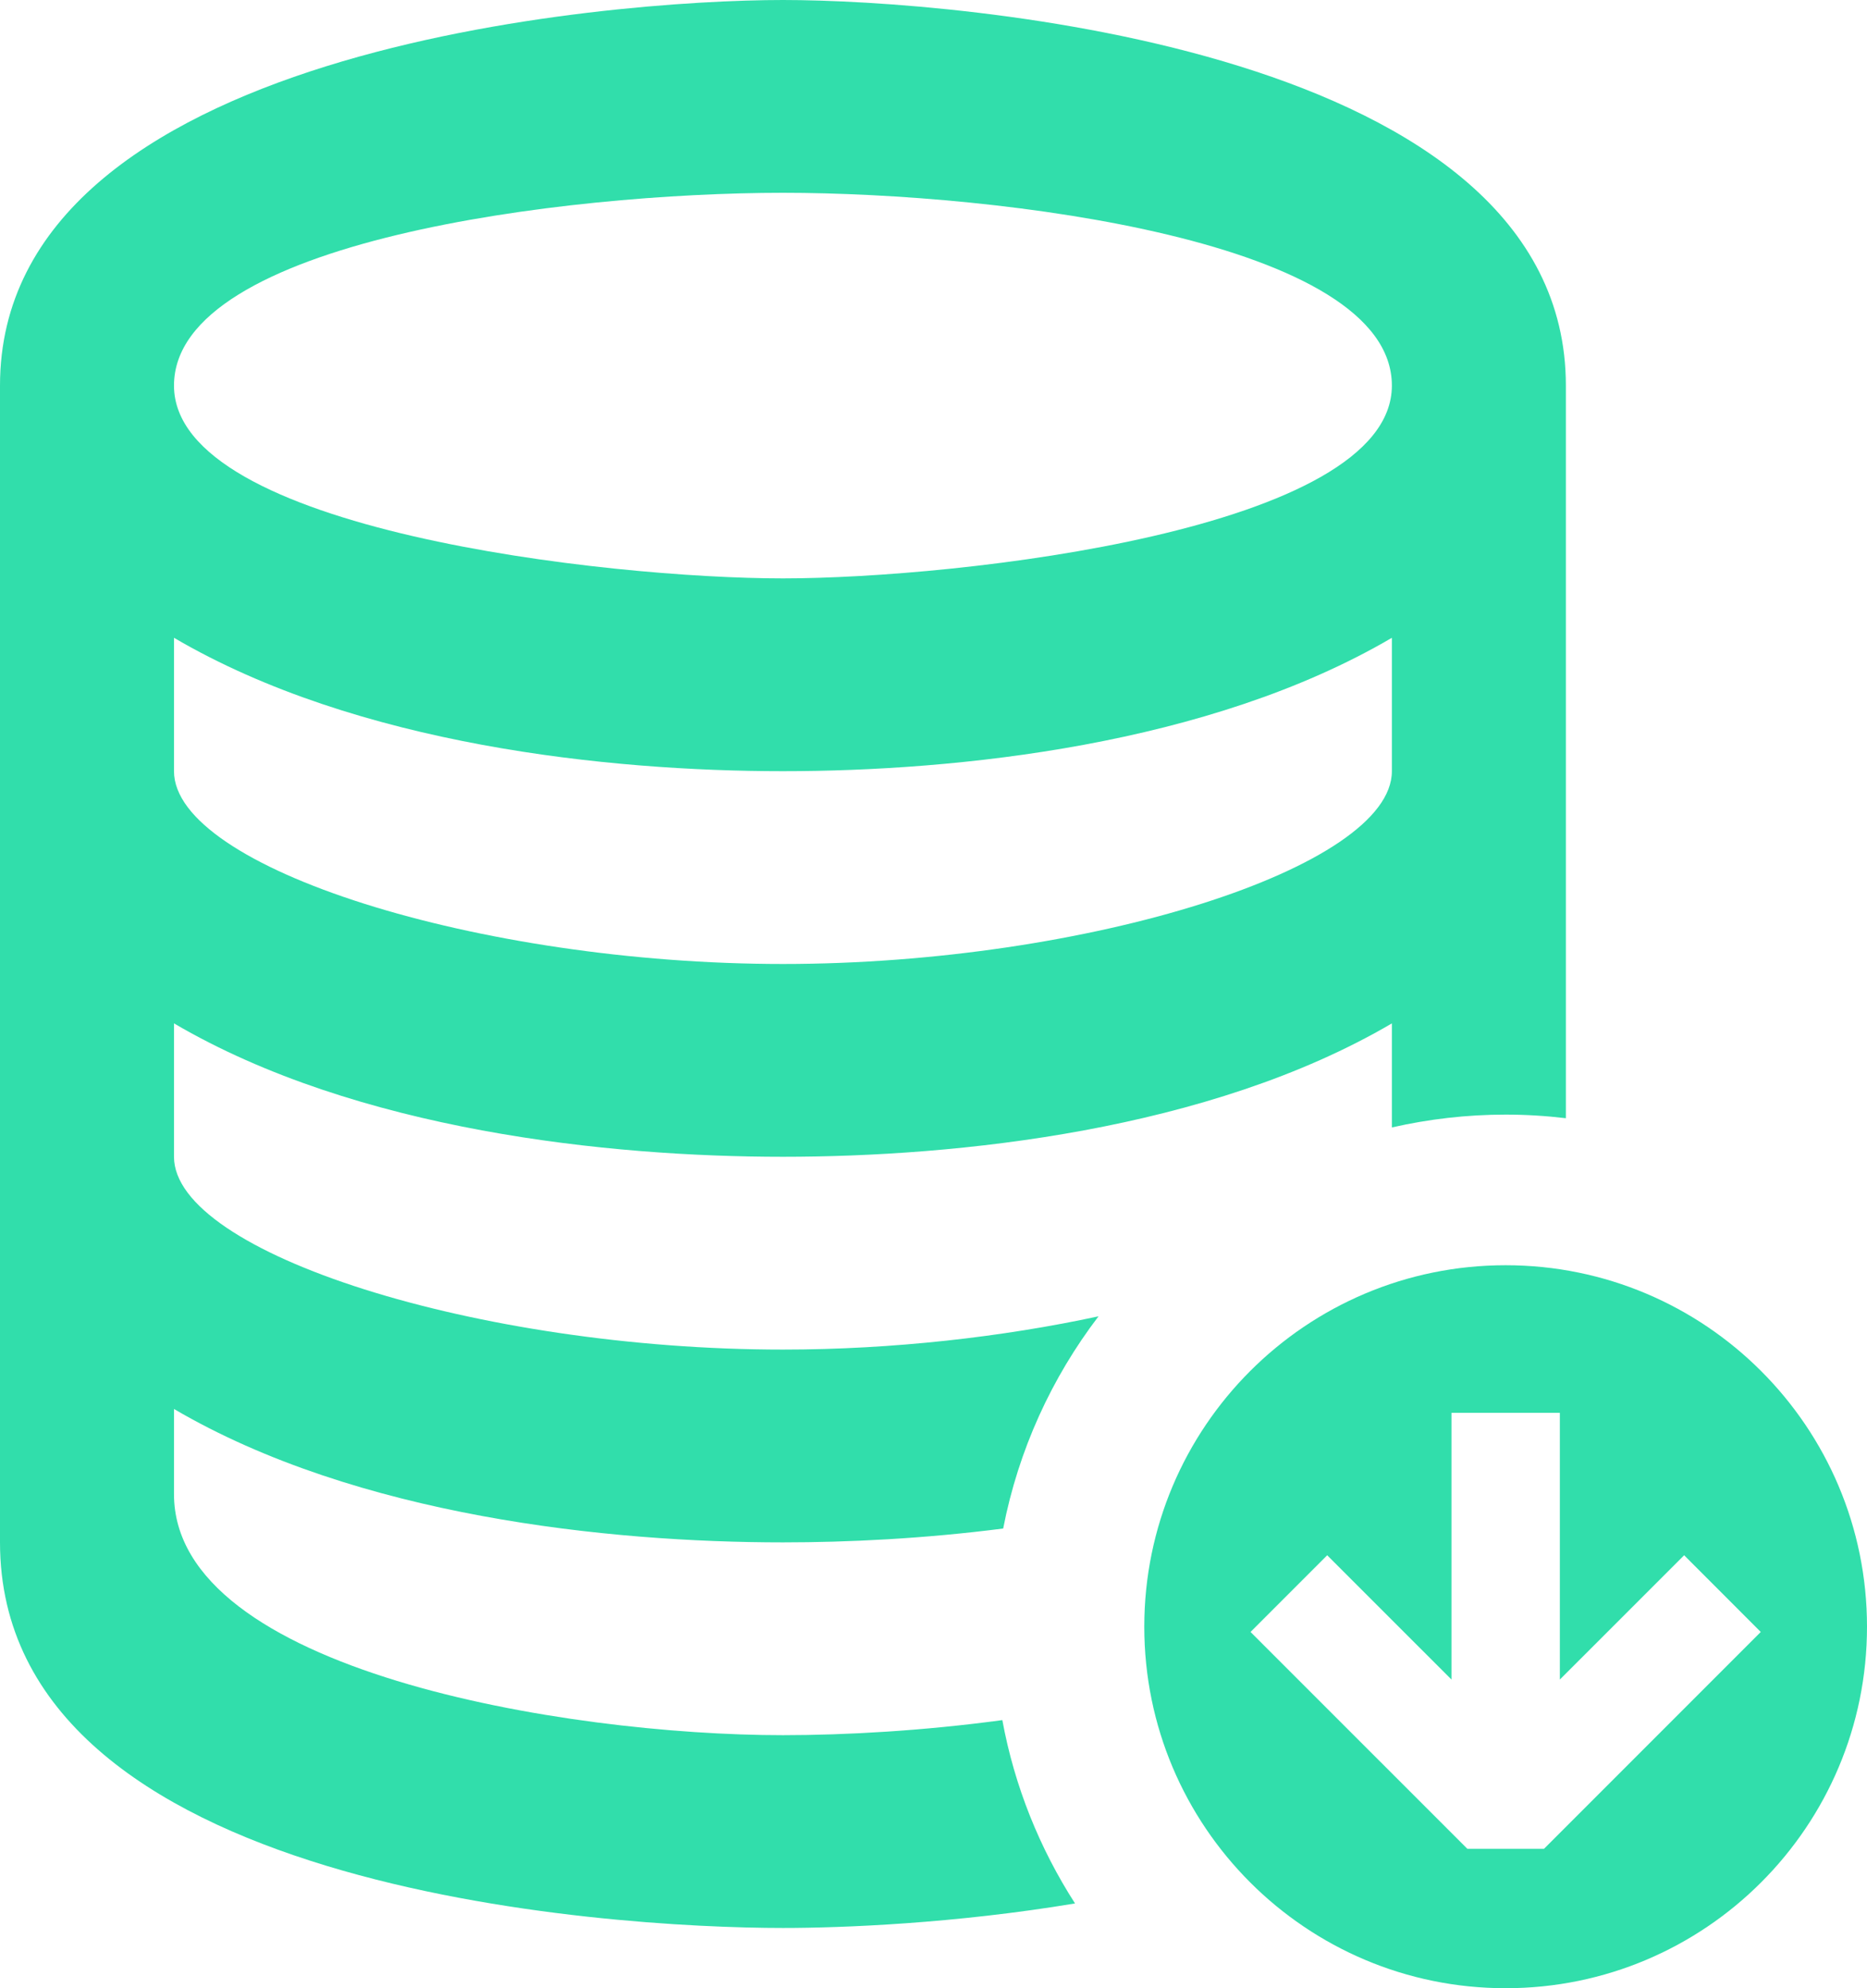 <?xml version="1.0" encoding="utf-8"?>
<svg xmlns="http://www.w3.org/2000/svg" fill="none" height="100%" overflow="visible" preserveAspectRatio="none" style="display: block;" viewBox="0 0 31 33" width="100%">
<g id="icon">
<path clip-rule="evenodd" d="M25 21C28.314 21 31 23.686 31 27C31 30.314 28.314 33 25 33C21.686 33 19 30.314 19 27C19 23.686 21.686 21 25 21ZM24.101 27.877L22.037 25.814L20.764 27.087L24.364 30.686H25.637L29.236 27.087L27.964 25.814L25.9 27.877V23.45H24.101V27.877Z" fill="#31DEAB" fill-rule="evenodd"/>
<path clip-rule="evenodd" d="M13 0C15.889 4.40156e-08 26 0.8 26 6.4V18.56C25.672 18.521 25.338 18.5 25 18.5C24.351 18.5 23.719 18.575 23.111 18.713V16.986C20.07 18.769 15.889 19.2 13 19.2C10.111 19.2 5.93 18.769 2.889 16.986V19.2C2.889 20.8 7.945 22.4 13 22.4C14.826 22.4 16.652 22.19 18.24 21.848C17.463 22.866 16.911 24.064 16.657 25.37C15.342 25.539 14.081 25.6 13 25.6C10.111 25.6 5.93 25.169 2.889 23.386V24.8C2.889 27.73 9.389 28.8 13 28.8C14.048 28.8 15.338 28.727 16.643 28.55C16.846 29.654 17.264 30.682 17.85 31.593C15.848 31.926 13.995 32 13 32C10.111 32 0 31.379 0 25.6V6.4C0 0.8 10.111 0 13 0ZM23.111 10.586C20.07 12.369 15.889 12.8 13 12.8C10.111 12.8 5.93 12.369 2.889 10.586V12.8C2.889 14.4 7.944 16 13 16C18.056 16 23.111 14.4 23.111 12.8V10.586ZM13 3.2C9.389 3.2 2.889 4 2.889 6.4C2.889 8.8 10.111 9.6 13 9.6C15.889 9.6 23.11 8.8 23.111 6.4C23.111 4 16.611 3.2 13 3.2Z" fill="#31DEAB" fill-rule="evenodd"/>
</g>
</svg>